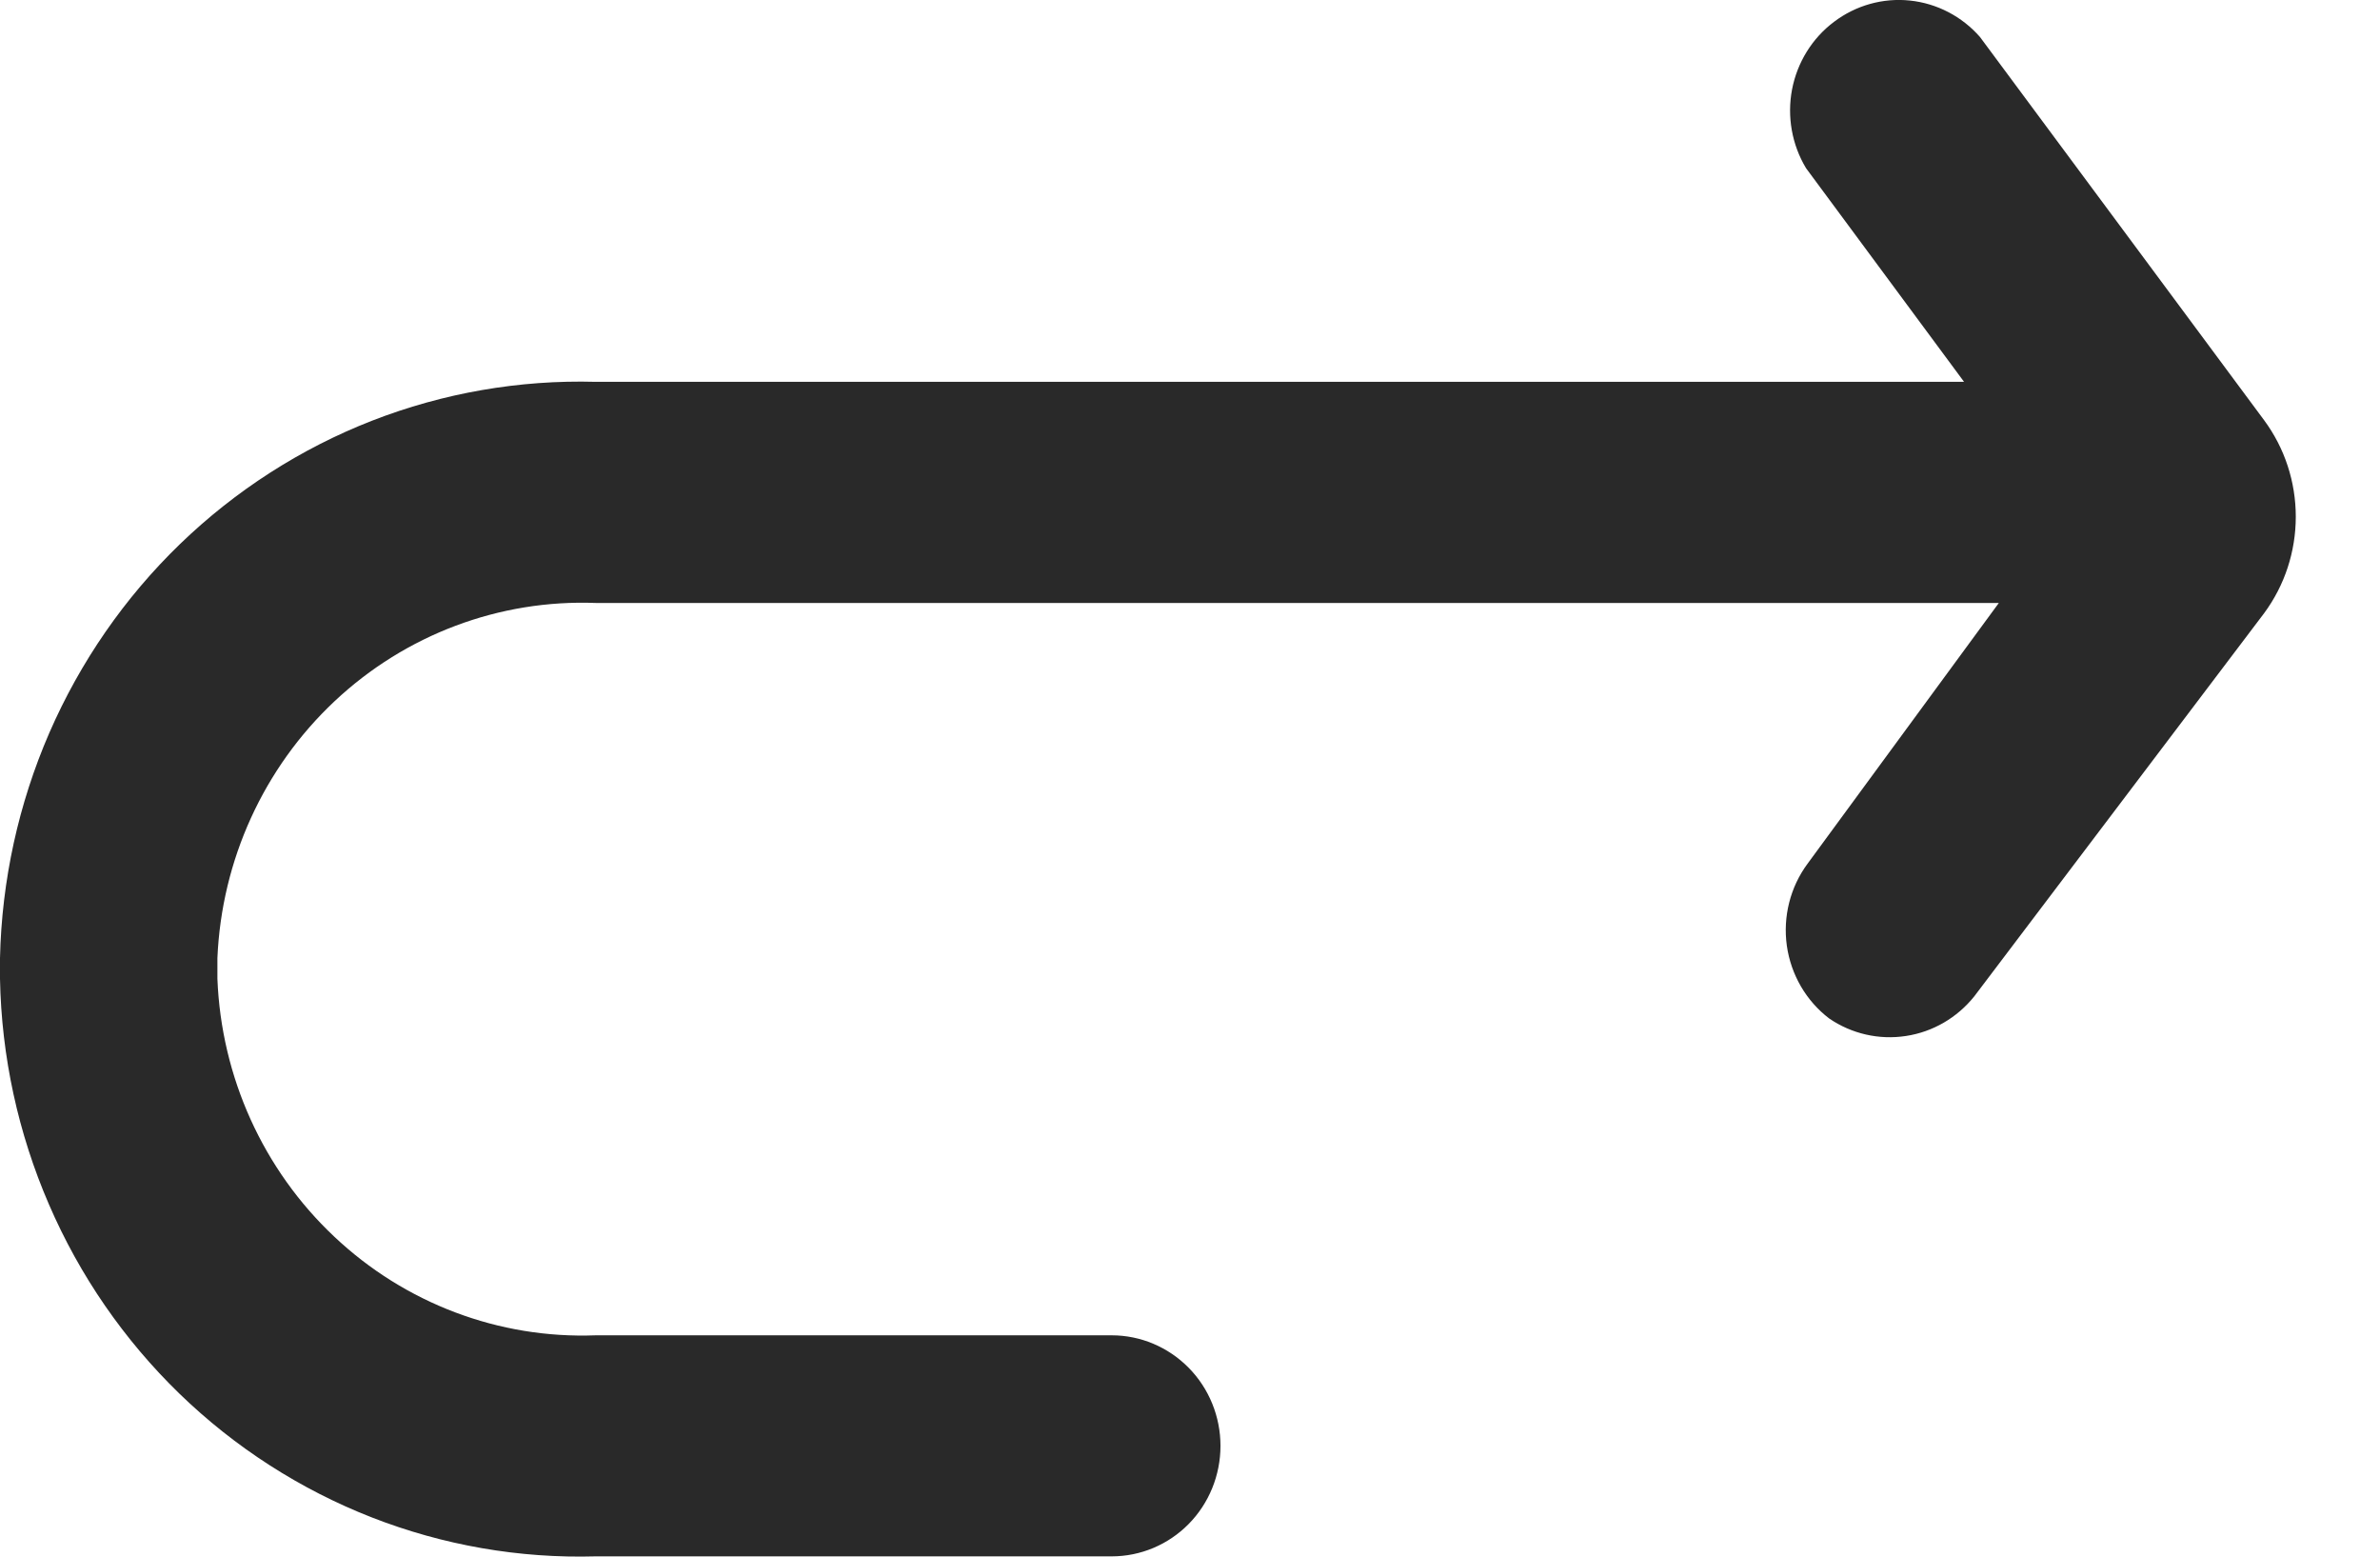<svg xmlns="http://www.w3.org/2000/svg" width="26" height="17" viewBox="0 0 26 17" fill="none"><path d="M6.508 4.17H21.456L19.73 1.837C19.575 1.58 19.521 1.273 19.577 0.977C19.634 0.681 19.797 0.417 20.036 0.238C20.274 0.058 20.57 -0.025 20.865 0.006C21.16 0.037 21.433 0.179 21.63 0.404L24.734 4.589C24.959 4.893 25.08 5.263 25.08 5.643C25.08 6.023 24.959 6.393 24.734 6.697L21.567 10.882C21.38 11.115 21.114 11.27 20.821 11.314C20.528 11.359 20.229 11.291 19.983 11.123C19.731 10.931 19.565 10.645 19.52 10.328C19.476 10.011 19.557 9.689 19.746 9.433L21.836 6.585H6.508C5.455 6.545 4.429 6.931 3.655 7.658C2.881 8.385 2.421 9.393 2.375 10.463V10.689C2.417 11.762 2.875 12.774 3.65 13.504C4.424 14.235 5.452 14.623 6.508 14.583H12.145C12.46 14.583 12.762 14.711 12.985 14.937C13.208 15.163 13.333 15.47 13.333 15.79C13.333 16.111 13.208 16.418 12.985 16.644C12.762 16.87 12.46 16.997 12.145 16.997H6.508C5.672 17.021 4.84 16.876 4.06 16.571C3.28 16.266 2.566 15.807 1.961 15.221C1.356 14.634 0.871 13.932 0.535 13.154C0.198 12.376 0.016 11.538 1.71661e-05 10.689V10.463C0.019 9.615 0.202 8.779 0.539 8.003C0.877 7.227 1.362 6.526 1.967 5.941C2.572 5.357 3.284 4.899 4.063 4.595C4.843 4.291 5.674 4.147 6.508 4.17Z" fill="#292929"></path></svg>